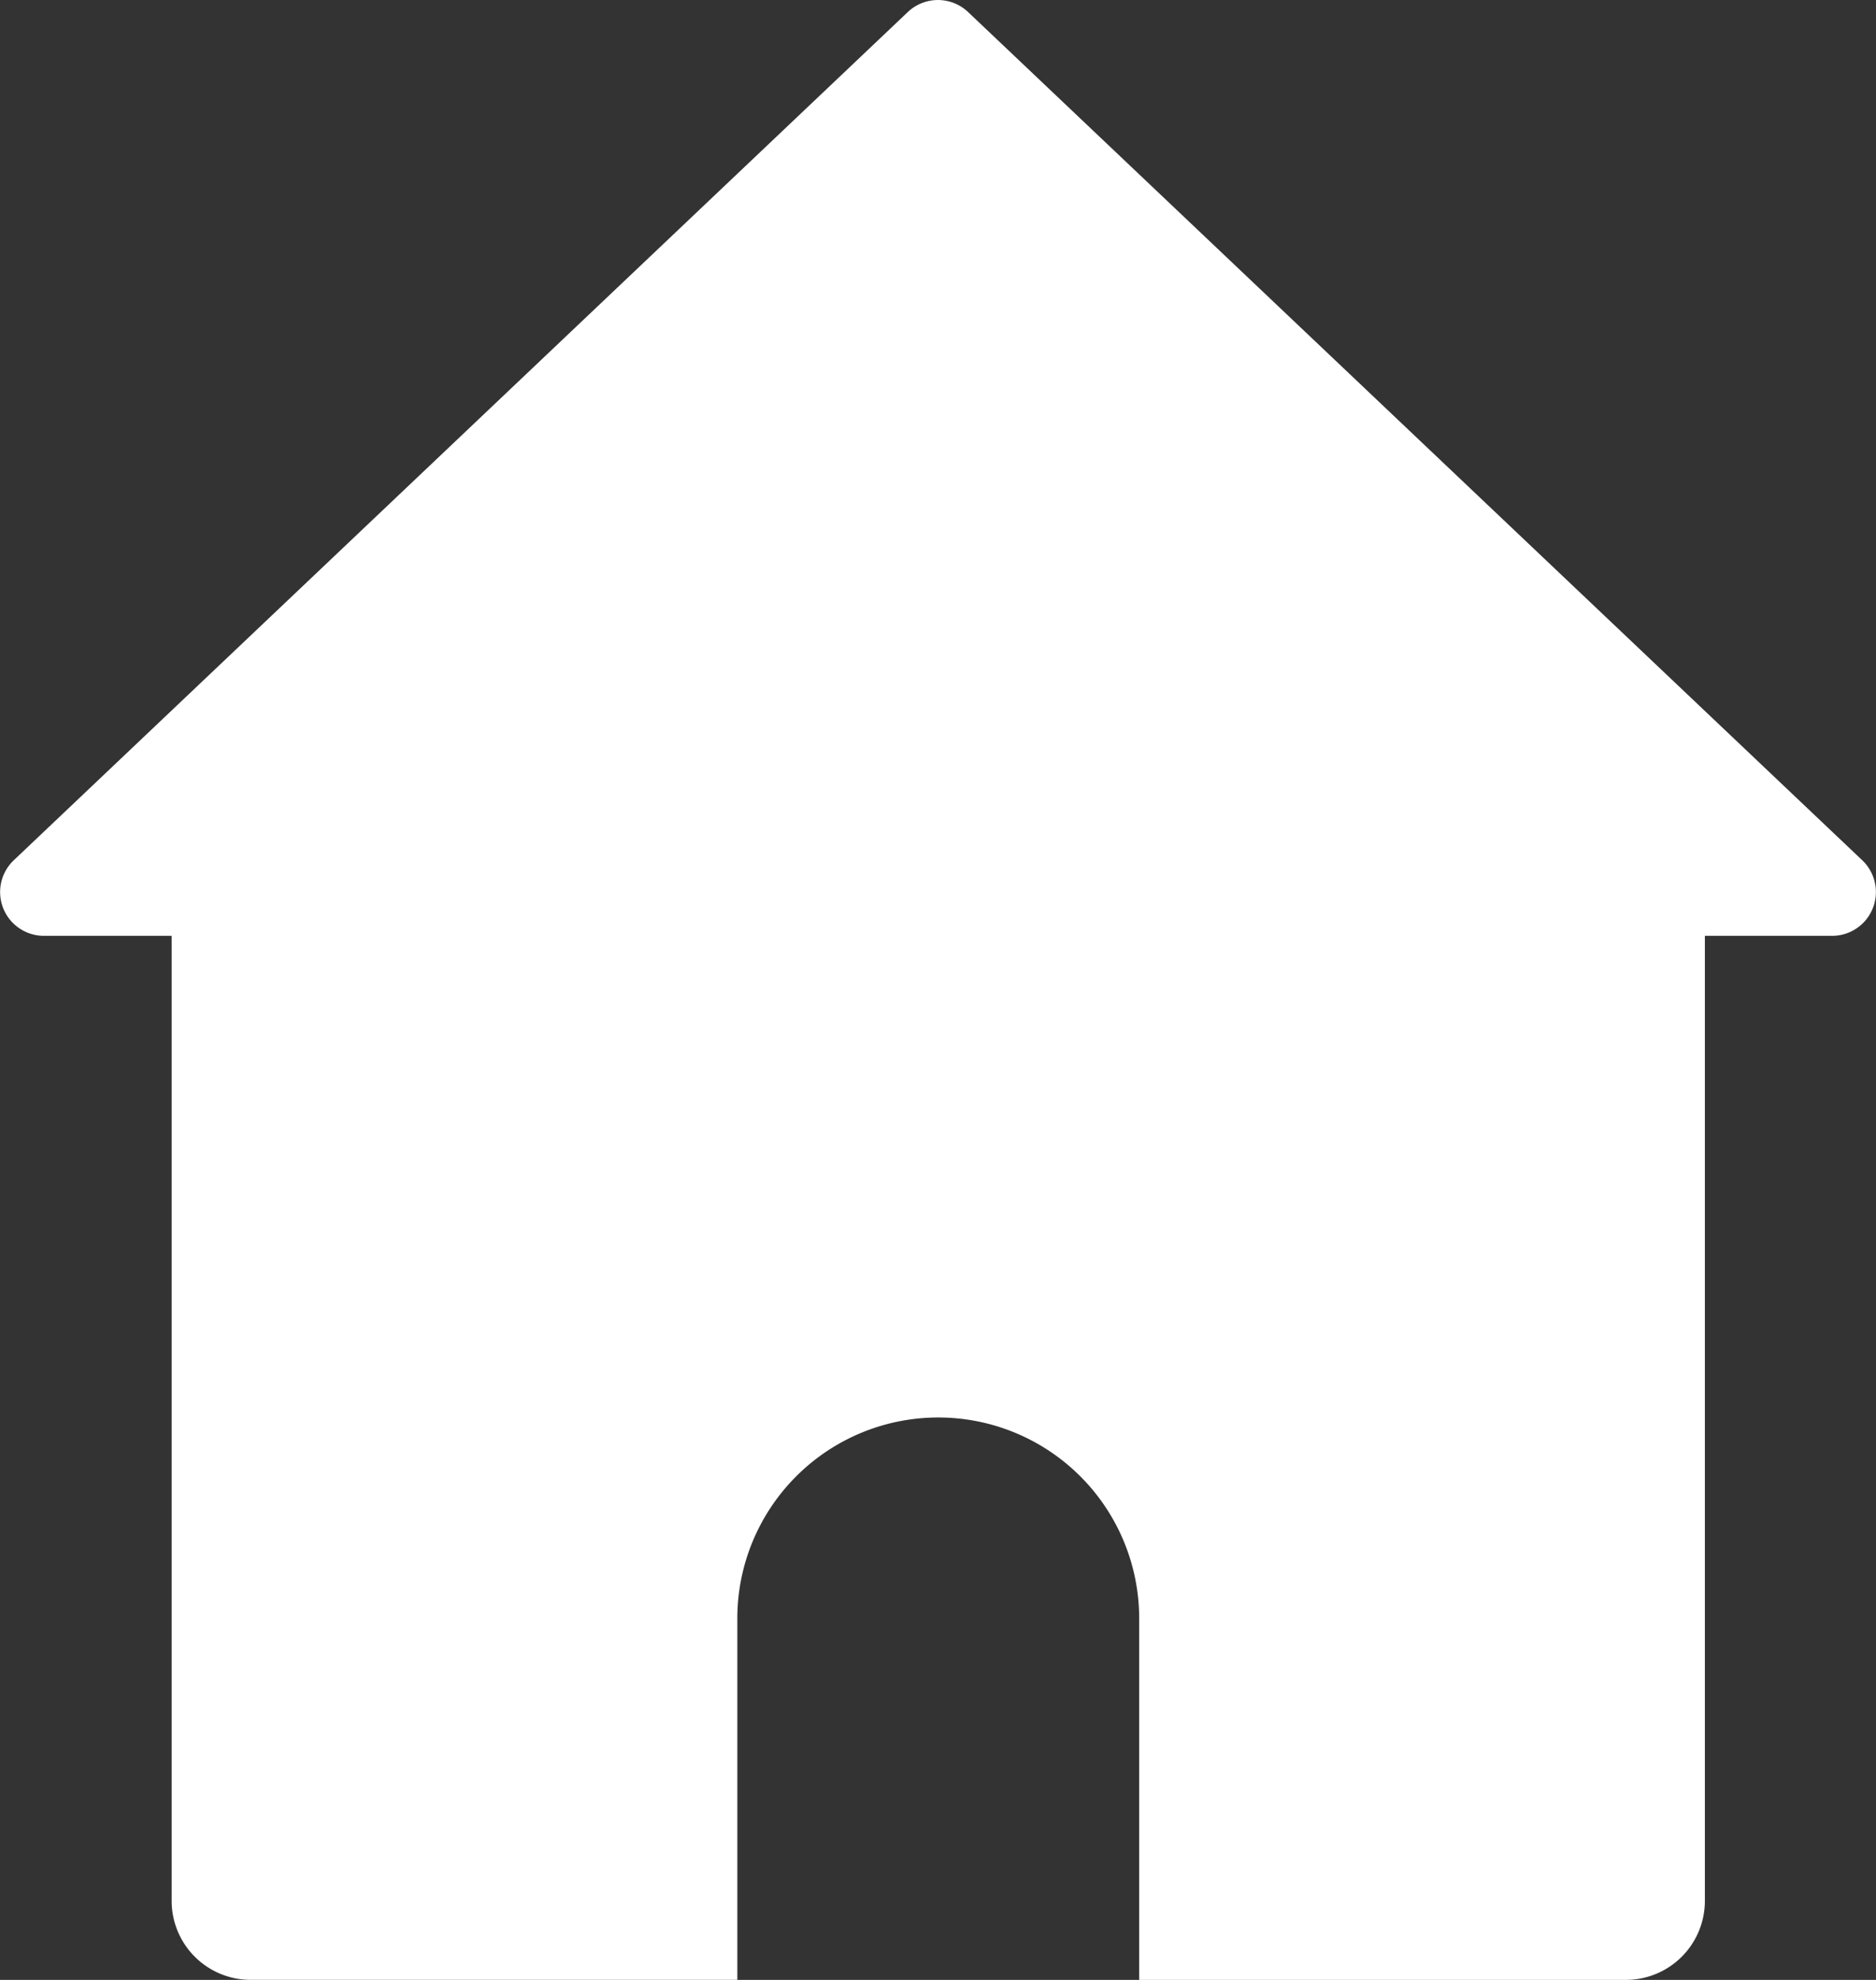 <svg xmlns="http://www.w3.org/2000/svg" width="110.172" height="116.248" viewBox="0 0 110.172 116.248">
  <rect x="0" y="0" width="110.172" height="116.248" fill="#333333" stroke="none"/>
  <g id="Group_54" data-name="Group 54" transform="translate(-87.391 -199.509)">
    <path id="Path_79" data-name="Path 79" d="M140.706,200.214,88.2,250.018a2.571,2.571,0,0,0,1.769,4.437H194.986a2.571,2.571,0,0,0,1.769-4.437l-52.509-49.8A2.572,2.572,0,0,0,140.706,200.214Z" transform="translate(0 0)" fill="#fff"/>
    <g id="Group_53" data-name="Group 53" transform="translate(97.471 243.425)">
      <path id="Path_80" data-name="Path 80" d="M179.842,230.211H99.078a4.64,4.64,0,0,0-4.64,4.64V297.9a4.64,4.64,0,0,0,4.64,4.64h28.581V281.321a11.8,11.8,0,0,1,23.6,0v21.221h28.581a4.64,4.64,0,0,0,4.64-4.64V234.851A4.64,4.64,0,0,0,179.842,230.211Z" transform="translate(-94.438 -230.211)" fill="#fff"/>
    </g>
  </g>
</svg>

